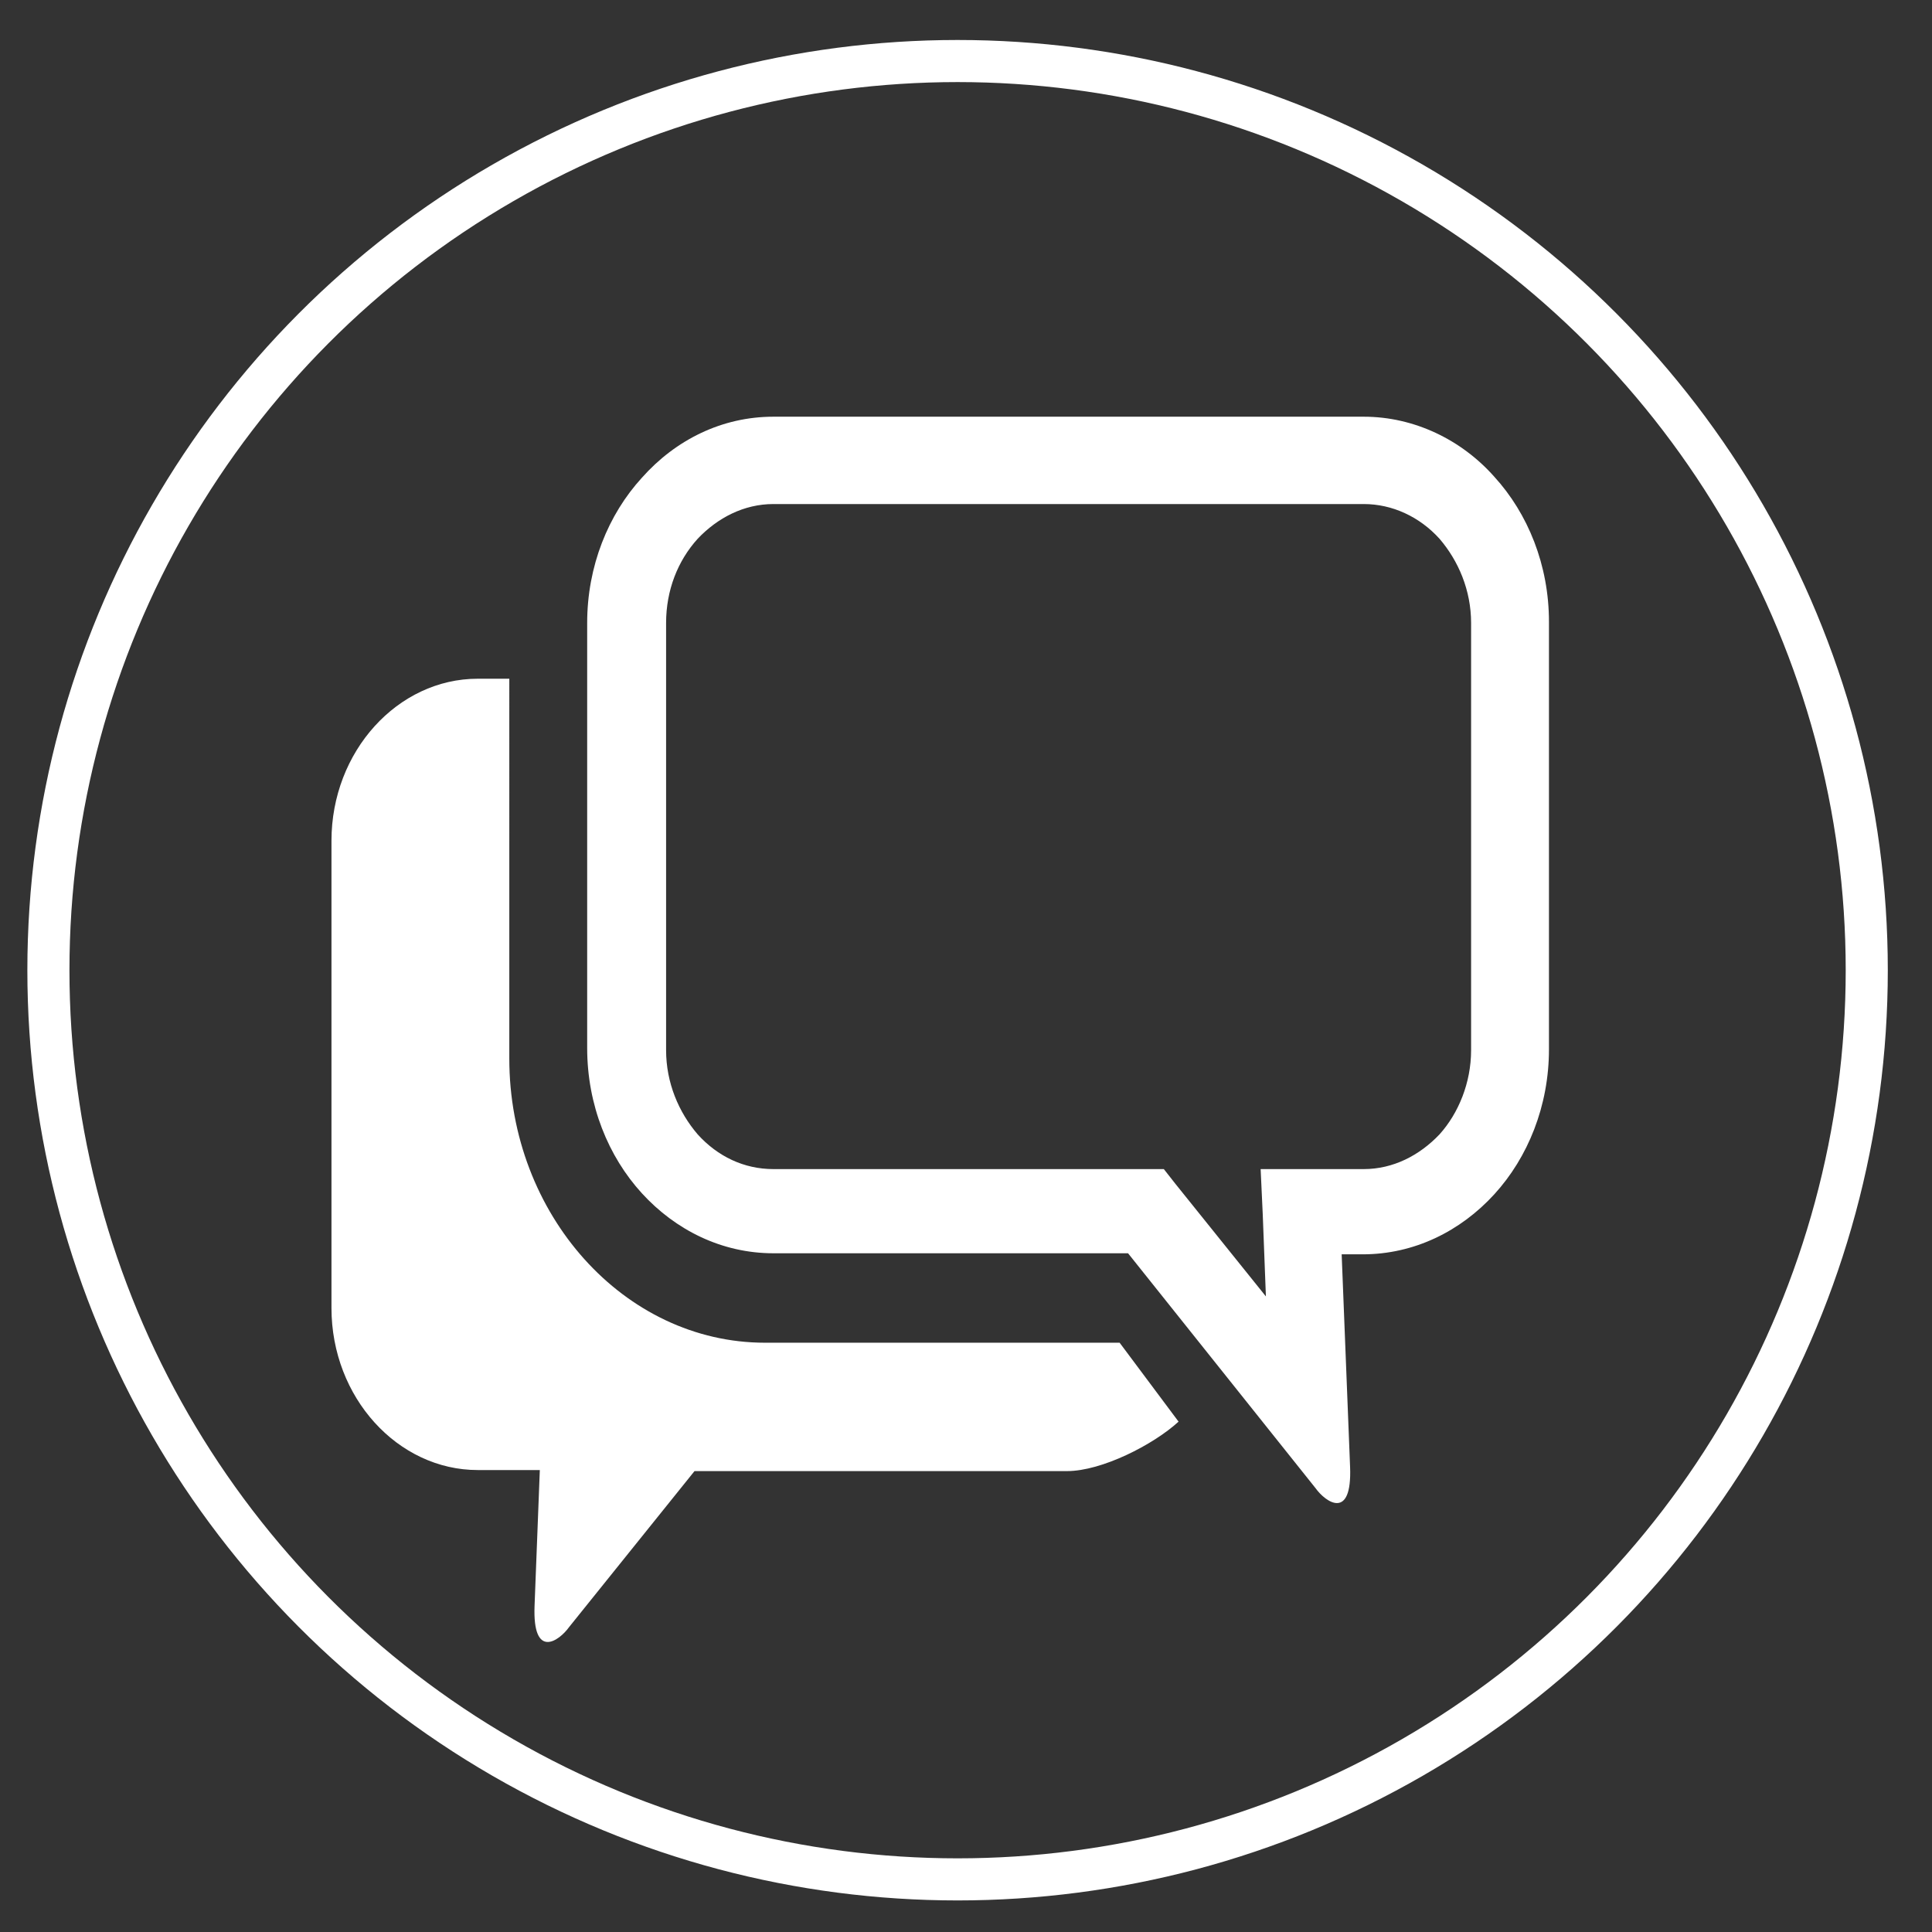 <?xml version="1.0" encoding="utf-8"?>
<!-- Generator: Adobe Illustrator 21.1.0, SVG Export Plug-In . SVG Version: 6.00 Build 0)  -->
<svg version="1.1" xmlns="http://www.w3.org/2000/svg" xmlns:xlink="http://www.w3.org/1999/xlink" x="0px" y="0px"
	 viewBox="0 0 183.6 183.6" enable-background="new 0 0 183.6 183.6" xml:space="preserve">
<rect x="0" y="0" width="183.6" height="183.6" fill="#333333" stroke="none"/>
<g id="Calque_2" display="none">
	<rect x="-27.6" y="-17.9" display="inline" width="242.9" height="226.5"/>
</g>
<g id="Calque_4">
	<path fill="#FFFFFF" d="M73.5,39.6h56.1h0v0c4.8,0,9.3,2.2,12.4,5.7l0,0c3.2,3.5,5.2,8.4,5.2,13.8h0v0h0v40.6h0v0h0
		c0,5.4-2,10.3-5.2,13.8l0,0c-3.2,3.5-7.6,5.7-12.5,5.7v0h0h-2l0.8,20.2c0.2,5.1-2.3,3.4-3.3,2l-17.8-22.3H73.5v0h0v0
		c-4.9,0-9.3-2.2-12.5-5.7c-3.2-3.5-5.2-8.4-5.2-13.8h0v0h0V59.2h0v0h0c0-5.4,2-10.3,5.2-13.8h0C64.2,41.8,68.6,39.6,73.5,39.6
		L73.5,39.6L73.5,39.6L73.5,39.6z M48.4,64.5h-3c-7.6,0-13.9,6.9-13.9,15.4v44.4c0,8.5,6.3,15.4,13.9,15.4h5.9l-0.5,12.9
		c-0.2,5.1,2.3,3.4,3.3,2L66,139.8h35.4c3.3,0,8.2-2.5,10.6-4.7l-5.6-7.5H72.7c-13.4,0-24.3-12.2-24.3-27V64.5L48.4,64.5z
		 M129.6,47.9H73.5h0v0c-2.8,0-5.3,1.3-7.2,3.3l0,0c-1.9,2.1-3,4.9-3,8h0v0h0v40.6h0v0h0c0,3.1,1.2,5.9,3,8c1.9,2.1,4.4,3.3,7.2,3.3
		v0h0v0h35.4h1.7l1.1,1.4l8.6,10.7l-0.3-7.8l-0.2-4.3h3.9h5.9h0v0c2.8,0,5.3-1.3,7.2-3.3h0c1.8-2,3-4.9,3-8h0v0h0V59.2h0v0h0
		c0-3.1-1.2-5.9-3-8v0C134.9,49.1,132.3,47.9,129.6,47.9L129.6,47.9L129.6,47.9L129.6,47.9z"/>
</g>
<g id="Calque_3">
	<g display="none">
		<path display="inline" fill="#FFFFFF" d="M113.1,63.1c-1.4,1.3-1.6,3.6-0.2,5c1.3,1.4,3.6,1.5,5,0.2c1.4-1.3,1.6-3.6,0.2-5
			C116.8,61.8,114.6,61.7,113.1,63.1z"/>
		<path display="inline" fill="#FFFFFF" d="M105.3,88.8c-1.1,1-1.1,2.7-0.1,3.7c1,1.1,2.7,1.1,3.7,0.1c1.1-1,1.1-2.7,0.1-3.7
			C108,87.8,106.3,87.8,105.3,88.8z"/>
		<path display="inline" fill="#FFFFFF" d="M82.7,67.3c-2.7-0.6-5.4,1.1-6,3.8c-0.6,2.7,1.1,5.4,3.8,6c2.7,0.6,5.4-1.1,6-3.8
			C87.1,70.6,85.4,67.9,82.7,67.3z"/>
		<path display="inline" fill="#FFFFFF" d="M135.3,98.8c0,0,19.9-33.9-9.7-55.8c0,0-29.2-19.7-62.6,1.6c0,0-13.5,8.8-10.9,30.2
			c0,0,1.8,6.4,0.2,9L40.5,97.6c0,0-1.6,4.1,3.1,4.5l6.5,1.4l0.2,4.9c0,0-3.5,2.3-0.4,4.5c0,0,2.1,1.2,0.4,2.1c0,0-3.5,2.3,1.4,3.9
			c0,0,2.1,1.9,0.8,4.9c0,0-3.9,5.3,2.3,9.7c0.8,0.2,3.7,3.5,24.6-1c0,0,4.9,1.8,3.7,17c1.6,0,41.7,0.2,41.7,0.2h3.7
			c0,0-3.3-15.2-2.5-27.9C125.9,121.8,129,107.8,135.3,98.8z M95.5,84.4l-3.7,3.3c-0.2,0.2-0.5,0.3-0.7,0.3c-0.3,0-0.5-0.1-0.7-0.3
			l-2.6-3l-1.4,0.6l0.4,3.9c0,0.3-0.1,0.5-0.2,0.7c-0.2,0.2-0.4,0.3-0.7,0.4l-5,0.5c-0.1,0-0.2,0-0.3,0c-0.2,0-0.3-0.1-0.4-0.2
			c-0.2-0.2-0.3-0.4-0.4-0.7l-0.4-4l-1.5-0.4l-2,3.4c-0.1,0.2-0.4,0.4-0.6,0.5c-0.3,0.1-0.5,0-0.8-0.1L70,86.6
			c-0.5-0.3-0.7-0.9-0.4-1.4l2-3.4l-1-1.2l-3.6,1.6c-0.3,0.1-0.5,0.1-0.8,0c-0.3-0.1-0.5-0.3-0.6-0.5l-2-4.6c-0.2-0.5,0-1.1,0.5-1.4
			l3.7-1.6l-0.1-1.5L64,71.7c-0.3-0.1-0.5-0.2-0.6-0.5c-0.1-0.2-0.2-0.5-0.1-0.8l1.1-4.9c0.1-0.3,0.2-0.5,0.5-0.6
			c0.2-0.1,0.5-0.2,0.8-0.1l3.9,0.9l0.8-1.3l-2.6-3c-0.2-0.2-0.3-0.5-0.3-0.7c0-0.3,0.1-0.5,0.4-0.7l3.7-3.3
			c0.4-0.4,1.1-0.3,1.4,0.1l2.6,3l1.4-0.6l-0.4-3.9c-0.1-0.6,0.4-1.1,0.9-1.1l5-0.5c0.3,0,0.5,0.1,0.8,0.2c0.2,0.2,0.3,0.4,0.4,0.7
			l0.4,4l1.5,0.4l2-3.4c0.3-0.5,0.9-0.6,1.4-0.4l4.3,2.5c0.2,0.1,0.4,0.4,0.5,0.6c0.1,0.3,0,0.5-0.1,0.8l-2,3.4l1,1.2l3.6-1.6
			c0.3-0.1,0.5-0.1,0.8,0c0.2,0.1,0.5,0.3,0.6,0.5l2,4.6c0.1,0.3,0.1,0.5,0,0.8c-0.1,0.3-0.3,0.5-0.6,0.6l-3.7,1.6l0.1,1.5l3.9,0.9
			c0.3,0.1,0.5,0.2,0.6,0.5c0.1,0.2,0.2,0.5,0.1,0.8l-1.1,4.9c-0.1,0.3-0.2,0.5-0.5,0.6c-0.2,0.1-0.5,0.2-0.8,0.1l-3.9-0.9L92.9,80
			l2.6,3c0.2,0.2,0.3,0.5,0.3,0.7C95.8,84,95.7,84.2,95.5,84.4z M116.3,93.9c0,0.1-0.1,0.3-0.2,0.3c-0.1,0.1-0.3,0.1-0.4,0.1
			l-2.1-0.4l-0.4,0.7l1.4,1.5c0.1,0.1,0.2,0.3,0.1,0.4c0,0.1-0.1,0.3-0.2,0.4l-1.9,1.8c-0.1,0.1-0.2,0.1-0.4,0.1
			c-0.1,0-0.3-0.1-0.4-0.2l-1.4-1.5l-0.8,0.3l0.3,2.1c0,0.1,0,0.3-0.1,0.4c-0.1,0.1-0.2,0.2-0.4,0.2l-2.6,0.3c-0.1,0-0.3,0-0.4-0.1
			c-0.1-0.1-0.2-0.2-0.2-0.4l-0.3-2.1l-0.8-0.2l-1,1.8c-0.1,0.1-0.2,0.2-0.3,0.3c-0.1,0-0.3,0-0.4,0l-2.3-1.3
			c-0.1,0-0.1-0.1-0.1-0.1c-0.1-0.1-0.1-0.1-0.1-0.2c0-0.1,0-0.3,0-0.4l1-1.8l-0.5-0.6l-1.9,0.9c-0.1,0.1-0.3,0.1-0.4,0
			c-0.1-0.1-0.2-0.1-0.3-0.3l-1.1-2.4c-0.1-0.3,0-0.6,0.3-0.7l1.9-0.9l-0.1-0.8l-2.1-0.4c-0.1,0-0.3-0.1-0.3-0.2
			c-0.1-0.1-0.1-0.3-0.1-0.4l0.5-2.6c0.1-0.3,0.3-0.5,0.6-0.4l2.1,0.4l0.4-0.7l-1.4-1.5c-0.1-0.1-0.2-0.2-0.1-0.4
			c0-0.1,0.1-0.3,0.2-0.4l1.9-1.8c0.1-0.1,0.2-0.2,0.4-0.1c0.1,0,0.3,0.1,0.4,0.2l1.4,1.5l0.8-0.3l-0.3-2.1c0-0.1,0-0.3,0.1-0.4
			c0.1-0.1,0.2-0.2,0.4-0.2l2.6-0.3c0.3,0,0.6,0.2,0.6,0.5l0.3,2.1l0.8,0.2l1-1.8c0.1-0.3,0.5-0.4,0.7-0.2l2.3,1.3
			c0.1,0.1,0.2,0.2,0.3,0.3c0,0.1,0,0.3,0,0.4l-1,1.8l0.5,0.6l1.9-0.9c0.3-0.1,0.6,0,0.7,0.3l1.1,2.4c0.1,0.1,0.1,0.3,0,0.4
			c-0.1,0.1-0.1,0.2-0.3,0.3l-1.9,0.9l0.1,0.8l2,0.4c0.1,0,0.3,0.1,0.3,0.2c0.1,0.1,0.1,0.3,0.1,0.4L116.3,93.9z M125.5,73.1
			c0.1,0.1,0.2,0.3,0.2,0.5c0,0.2-0.1,0.4-0.2,0.5l-2.6,2.4c-0.1,0.1-0.3,0.2-0.5,0.2c-0.2,0-0.4-0.1-0.5-0.2l-1.9-2.1l-1,0.4
			l0.3,2.8c0,0.2,0,0.4-0.2,0.5c-0.1,0.1-0.3,0.2-0.5,0.3l-3.5,0.4c-0.2,0-0.4,0-0.5-0.2c-0.2-0.1-0.2-0.3-0.3-0.5l-0.3-2.8
			l-1.1-0.2l-1.4,2.4c-0.1,0.2-0.3,0.3-0.4,0.3c-0.2,0.1-0.4,0-0.6-0.1l-3.1-1.7c-0.1,0-0.1-0.1-0.2-0.1c-0.1-0.1-0.1-0.2-0.2-0.3
			c-0.1-0.2,0-0.4,0.1-0.6l1.4-2.5l-0.7-0.8l-2.5,1.2c-0.2,0.1-0.4,0.1-0.6,0c-0.2-0.1-0.3-0.2-0.4-0.4l-1.5-3.2
			c-0.2-0.4,0-0.8,0.4-1l2.6-1.2l-0.1-1.1l-2.7-0.6c-0.2,0-0.4-0.2-0.5-0.3c-0.1-0.2-0.1-0.4-0.1-0.5l0.7-3.4
			c0.1-0.4,0.5-0.6,0.9-0.6l2.8,0.6l0.6-0.9l-1.9-2.1c-0.1-0.1-0.2-0.3-0.2-0.5c0-0.2,0.1-0.4,0.2-0.5l2.6-2.4
			c0.1-0.1,0.3-0.2,0.5-0.2c0.2,0,0.4,0.1,0.5,0.2l1.9,2.1l1-0.4l-0.3-2.8c0-0.2,0-0.4,0.2-0.5c0.1-0.2,0.3-0.2,0.5-0.3l3.5-0.4
			c0.4,0,0.8,0.2,0.8,0.6l0.3,2.8l1.1,0.2l1.4-2.4c0.2-0.3,0.6-0.5,1-0.3l3.1,1.7c0.2,0.1,0.3,0.2,0.3,0.4c0,0.2,0,0.4-0.1,0.5
			l-1.4,2.5l0.7,0.8l2.5-1.2c0.4-0.2,0.8,0,1,0.4l1.5,3.2c0.1,0.2,0.1,0.4,0,0.6c-0.1,0.2-0.2,0.3-0.4,0.4l-2.6,1.2l0.1,1.1l2.7,0.6
			c0.2,0,0.4,0.2,0.5,0.3c0.1,0.2,0.1,0.4,0.1,0.5l-0.7,3.5c0,0.2-0.1,0.4-0.3,0.5c-0.2,0.1-0.4,0.1-0.5,0.1l-2.8-0.6l-0.6,0.9
			L125.5,73.1z"/>
	</g>
	<circle fill="none" stroke="#FFFFFF" stroke-width="4" stroke-miterlimit="10" cx="91" cy="92.2" r="86.4"/>
</g>
</svg>
